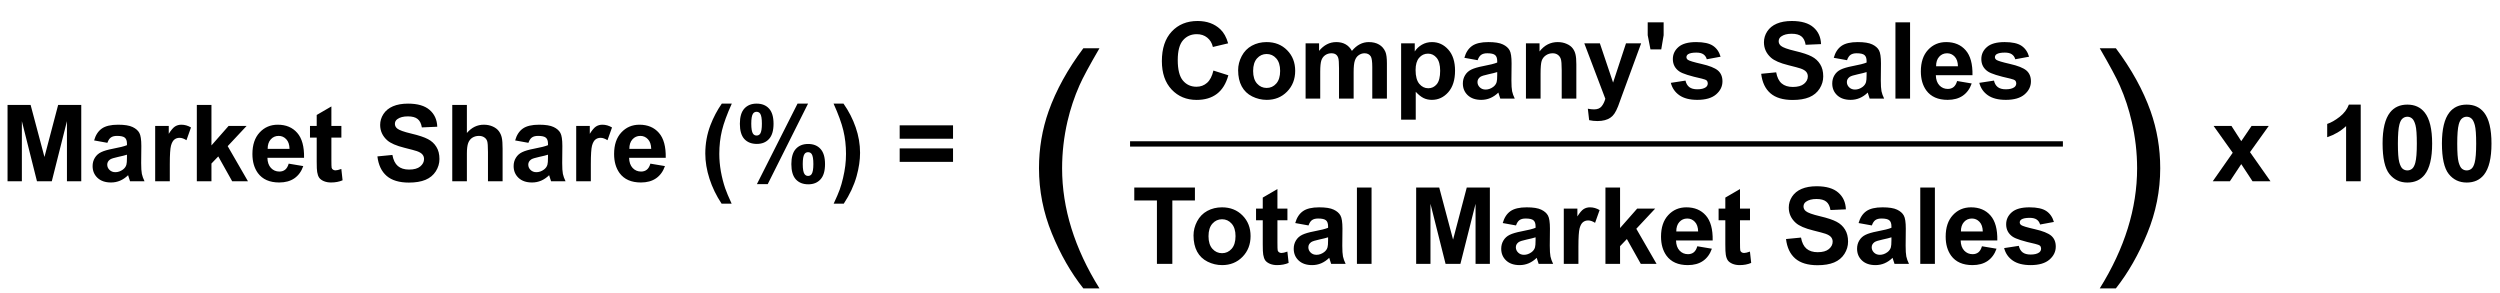 <svg width="469" height="55" viewBox="0 0 469 55" fill="none" xmlns="http://www.w3.org/2000/svg">
<path d="M1.416 34V19.684H5.742L8.34 29.449L10.908 19.684H15.244V34H12.559V22.73L9.717 34H6.934L4.102 22.73V34H1.416ZM20.146 26.793L17.656 26.344C17.936 25.341 18.418 24.599 19.102 24.117C19.785 23.635 20.801 23.395 22.148 23.395C23.372 23.395 24.284 23.541 24.883 23.834C25.482 24.12 25.902 24.488 26.143 24.938C26.39 25.38 26.514 26.197 26.514 27.389L26.484 30.592C26.484 31.503 26.527 32.177 26.611 32.613C26.703 33.043 26.869 33.505 27.109 34H24.395C24.323 33.818 24.235 33.547 24.131 33.19C24.085 33.027 24.053 32.919 24.033 32.867C23.564 33.323 23.063 33.665 22.529 33.893C21.995 34.12 21.426 34.234 20.82 34.234C19.753 34.234 18.91 33.945 18.291 33.365C17.679 32.786 17.373 32.053 17.373 31.168C17.373 30.582 17.513 30.061 17.793 29.605C18.073 29.143 18.463 28.792 18.965 28.551C19.473 28.303 20.202 28.088 21.152 27.906C22.435 27.665 23.324 27.441 23.818 27.232V26.959C23.818 26.432 23.688 26.057 23.428 25.836C23.167 25.608 22.676 25.494 21.953 25.494C21.465 25.494 21.084 25.592 20.811 25.787C20.537 25.976 20.316 26.311 20.146 26.793ZM23.818 29.02C23.467 29.137 22.91 29.277 22.148 29.439C21.387 29.602 20.889 29.762 20.654 29.918C20.296 30.172 20.117 30.494 20.117 30.885C20.117 31.269 20.26 31.601 20.547 31.881C20.833 32.161 21.198 32.301 21.641 32.301C22.135 32.301 22.607 32.138 23.057 31.812C23.389 31.565 23.607 31.262 23.711 30.904C23.783 30.67 23.818 30.224 23.818 29.566V29.02ZM31.855 34H29.111V23.629H31.66V25.104C32.096 24.407 32.487 23.948 32.832 23.727C33.184 23.505 33.581 23.395 34.023 23.395C34.648 23.395 35.251 23.567 35.83 23.912L34.98 26.305C34.518 26.005 34.089 25.855 33.691 25.855C33.307 25.855 32.982 25.963 32.715 26.178C32.448 26.386 32.236 26.767 32.08 27.32C31.93 27.874 31.855 29.033 31.855 30.797V34ZM36.924 34V19.684H39.668V27.281L42.881 23.629H46.26L42.715 27.418L46.514 34H43.555L40.947 29.342L39.668 30.68V34H36.924ZM54.16 30.699L56.895 31.158C56.543 32.161 55.986 32.926 55.225 33.453C54.469 33.974 53.522 34.234 52.383 34.234C50.579 34.234 49.245 33.645 48.379 32.467C47.695 31.523 47.353 30.331 47.353 28.893C47.353 27.174 47.803 25.829 48.701 24.859C49.6 23.883 50.736 23.395 52.109 23.395C53.652 23.395 54.87 23.906 55.762 24.928C56.654 25.943 57.08 27.503 57.041 29.605H50.166C50.185 30.419 50.407 31.054 50.83 31.51C51.253 31.959 51.781 32.184 52.412 32.184C52.842 32.184 53.203 32.066 53.496 31.832C53.789 31.598 54.01 31.22 54.16 30.699ZM54.316 27.926C54.297 27.131 54.092 26.529 53.701 26.119C53.31 25.703 52.835 25.494 52.275 25.494C51.676 25.494 51.182 25.712 50.791 26.148C50.4 26.585 50.208 27.177 50.215 27.926H54.316ZM64.043 23.629V25.816H62.168V29.996C62.168 30.842 62.184 31.337 62.217 31.48C62.256 31.617 62.337 31.731 62.461 31.822C62.591 31.913 62.747 31.959 62.93 31.959C63.184 31.959 63.551 31.871 64.033 31.695L64.268 33.824C63.63 34.098 62.907 34.234 62.1 34.234C61.605 34.234 61.159 34.153 60.762 33.99C60.365 33.821 60.072 33.606 59.883 33.346C59.7 33.079 59.574 32.721 59.502 32.272C59.443 31.953 59.414 31.308 59.414 30.338V25.816H58.154V23.629H59.414V21.568L62.168 19.967V23.629H64.043ZM70.801 29.342L73.613 29.068C73.783 30.012 74.124 30.706 74.639 31.148C75.159 31.591 75.859 31.812 76.738 31.812C77.669 31.812 78.369 31.617 78.838 31.227C79.313 30.829 79.551 30.367 79.551 29.84C79.551 29.501 79.45 29.215 79.248 28.98C79.053 28.74 78.708 28.531 78.213 28.355C77.874 28.238 77.103 28.03 75.898 27.73C74.349 27.346 73.262 26.874 72.637 26.314C71.758 25.527 71.318 24.566 71.318 23.434C71.318 22.704 71.523 22.024 71.934 21.393C72.35 20.755 72.946 20.27 73.721 19.938C74.502 19.605 75.443 19.439 76.543 19.439C78.34 19.439 79.691 19.833 80.596 20.621C81.507 21.409 81.986 22.46 82.031 23.775L79.141 23.902C79.017 23.167 78.75 22.639 78.34 22.32C77.936 21.995 77.328 21.832 76.514 21.832C75.674 21.832 75.016 22.005 74.541 22.35C74.235 22.571 74.082 22.867 74.082 23.238C74.082 23.577 74.225 23.866 74.512 24.107C74.876 24.413 75.762 24.732 77.168 25.064C78.574 25.396 79.613 25.741 80.283 26.1C80.96 26.451 81.488 26.936 81.865 27.555C82.249 28.167 82.441 28.925 82.441 29.83C82.441 30.65 82.213 31.419 81.758 32.135C81.302 32.851 80.658 33.385 79.824 33.736C78.991 34.081 77.953 34.254 76.709 34.254C74.899 34.254 73.509 33.837 72.539 33.004C71.569 32.164 70.99 30.943 70.801 29.342ZM87.588 19.684V24.947C88.473 23.912 89.531 23.395 90.762 23.395C91.393 23.395 91.963 23.512 92.471 23.746C92.978 23.98 93.359 24.28 93.613 24.645C93.874 25.009 94.049 25.413 94.141 25.855C94.238 26.298 94.287 26.985 94.287 27.916V34H91.543V28.521C91.543 27.434 91.491 26.744 91.387 26.451C91.283 26.158 91.097 25.927 90.83 25.758C90.57 25.582 90.241 25.494 89.844 25.494C89.388 25.494 88.981 25.605 88.623 25.826C88.265 26.047 88.001 26.383 87.832 26.832C87.669 27.275 87.588 27.932 87.588 28.805V34H84.844V19.684H87.588ZM99.131 26.793L96.641 26.344C96.921 25.341 97.402 24.599 98.086 24.117C98.769 23.635 99.785 23.395 101.133 23.395C102.357 23.395 103.268 23.541 103.867 23.834C104.466 24.12 104.886 24.488 105.127 24.938C105.374 25.38 105.498 26.197 105.498 27.389L105.469 30.592C105.469 31.503 105.511 32.177 105.596 32.613C105.687 33.043 105.853 33.505 106.094 34H103.379C103.307 33.818 103.219 33.547 103.115 33.19C103.07 33.027 103.037 32.919 103.018 32.867C102.549 33.323 102.048 33.665 101.514 33.893C100.98 34.12 100.41 34.234 99.805 34.234C98.737 34.234 97.894 33.945 97.275 33.365C96.663 32.786 96.357 32.053 96.357 31.168C96.357 30.582 96.497 30.061 96.777 29.605C97.057 29.143 97.448 28.792 97.949 28.551C98.457 28.303 99.186 28.088 100.137 27.906C101.419 27.665 102.308 27.441 102.803 27.232V26.959C102.803 26.432 102.673 26.057 102.412 25.836C102.152 25.608 101.66 25.494 100.938 25.494C100.449 25.494 100.068 25.592 99.795 25.787C99.522 25.976 99.3 26.311 99.131 26.793ZM102.803 29.02C102.451 29.137 101.895 29.277 101.133 29.439C100.371 29.602 99.873 29.762 99.639 29.918C99.281 30.172 99.102 30.494 99.102 30.885C99.102 31.269 99.245 31.601 99.531 31.881C99.818 32.161 100.182 32.301 100.625 32.301C101.12 32.301 101.592 32.138 102.041 31.812C102.373 31.565 102.591 31.262 102.695 30.904C102.767 30.67 102.803 30.224 102.803 29.566V29.02ZM110.84 34H108.096V23.629H110.645V25.104C111.081 24.407 111.471 23.948 111.816 23.727C112.168 23.505 112.565 23.395 113.008 23.395C113.633 23.395 114.235 23.567 114.814 23.912L113.965 26.305C113.503 26.005 113.073 25.855 112.676 25.855C112.292 25.855 111.966 25.963 111.699 26.178C111.432 26.386 111.221 26.767 111.064 27.32C110.915 27.874 110.84 29.033 110.84 30.797V34ZM122.012 30.699L124.746 31.158C124.395 32.161 123.838 32.926 123.076 33.453C122.321 33.974 121.374 34.234 120.234 34.234C118.431 34.234 117.096 33.645 116.23 32.467C115.547 31.523 115.205 30.331 115.205 28.893C115.205 27.174 115.654 25.829 116.553 24.859C117.451 23.883 118.587 23.395 119.961 23.395C121.504 23.395 122.721 23.906 123.613 24.928C124.505 25.943 124.932 27.503 124.893 29.605H118.018C118.037 30.419 118.258 31.054 118.682 31.51C119.105 31.959 119.632 32.184 120.264 32.184C120.693 32.184 121.055 32.066 121.348 31.832C121.641 31.598 121.862 31.22 122.012 30.699ZM122.168 27.926C122.148 27.131 121.943 26.529 121.553 26.119C121.162 25.703 120.687 25.494 120.127 25.494C119.528 25.494 119.033 25.712 118.643 26.148C118.252 26.585 118.06 27.177 118.066 27.926H122.168ZM137.256 38.209H135.371C134.375 36.705 133.617 35.143 133.096 33.522C132.575 31.9 132.314 30.331 132.314 28.814C132.314 26.933 132.637 25.152 133.281 23.473C133.841 22.014 134.551 20.67 135.41 19.439H137.285C136.393 21.412 135.778 23.092 135.439 24.479C135.107 25.859 134.941 27.324 134.941 28.873C134.941 29.941 135.039 31.035 135.234 32.154C135.436 33.274 135.71 34.339 136.055 35.348C136.283 36.012 136.683 36.965 137.256 38.209ZM138.799 23.219C138.799 21.936 139.079 20.986 139.639 20.367C140.205 19.749 140.97 19.439 141.934 19.439C142.93 19.439 143.708 19.749 144.268 20.367C144.834 20.979 145.117 21.93 145.117 23.219C145.117 24.501 144.834 25.452 144.268 26.07C143.708 26.689 142.946 26.998 141.982 26.998C140.986 26.998 140.205 26.692 139.639 26.08C139.079 25.462 138.799 24.508 138.799 23.219ZM140.938 23.199C140.938 24.13 141.045 24.755 141.26 25.074C141.423 25.309 141.647 25.426 141.934 25.426C142.227 25.426 142.454 25.309 142.617 25.074C142.826 24.755 142.93 24.13 142.93 23.199C142.93 22.268 142.826 21.646 142.617 21.334C142.454 21.093 142.227 20.973 141.934 20.973C141.647 20.973 141.423 21.09 141.26 21.324C141.045 21.643 140.938 22.268 140.938 23.199ZM144.023 34.547H141.992L149.619 19.439H151.592L144.023 34.547ZM148.457 30.787C148.457 29.505 148.737 28.554 149.297 27.936C149.863 27.317 150.635 27.008 151.611 27.008C152.594 27.008 153.366 27.317 153.926 27.936C154.492 28.554 154.775 29.505 154.775 30.787C154.775 32.076 154.492 33.03 153.926 33.648C153.366 34.267 152.604 34.576 151.641 34.576C150.645 34.576 149.863 34.267 149.297 33.648C148.737 33.03 148.457 32.076 148.457 30.787ZM150.596 30.777C150.596 31.708 150.703 32.33 150.918 32.643C151.081 32.883 151.305 33.004 151.592 33.004C151.885 33.004 152.109 32.887 152.266 32.652C152.48 32.333 152.588 31.708 152.588 30.777C152.588 29.846 152.484 29.221 152.275 28.902C152.113 28.668 151.885 28.551 151.592 28.551C151.299 28.551 151.074 28.668 150.918 28.902C150.703 29.221 150.596 29.846 150.596 30.777ZM156.396 38.209C156.937 37.05 157.318 36.161 157.539 35.543C157.76 34.925 157.965 34.212 158.154 33.404C158.343 32.597 158.483 31.832 158.574 31.109C158.665 30.38 158.711 29.635 158.711 28.873C158.711 27.324 158.545 25.859 158.213 24.479C157.881 23.092 157.269 21.412 156.377 19.439H158.242C159.225 20.839 159.987 22.324 160.527 23.893C161.074 25.462 161.348 27.053 161.348 28.668C161.348 30.029 161.133 31.487 160.703 33.043C160.215 34.788 159.411 36.51 158.291 38.209H156.396ZM168.779 26.031V23.512H178.789V26.031H168.779ZM168.779 30.367V27.838H178.789V30.367H168.779Z" fill="black"/>
<path d="M203.234 54.102C200.906 51.164 198.938 47.727 197.328 43.789C195.719 39.852 194.914 35.773 194.914 31.555C194.914 27.836 195.516 24.273 196.719 20.867C198.125 16.914 200.297 12.977 203.234 9.055H206.258C204.367 12.305 203.117 14.625 202.508 16.016C201.555 18.172 200.805 20.422 200.258 22.766C199.586 25.688 199.25 28.625 199.25 31.578C199.25 39.094 201.586 46.602 206.258 54.102H203.234Z" fill="black"/>
<path d="M227.635 13.236L230.438 14.125C230.008 15.688 229.292 16.85 228.289 17.611C227.293 18.366 226.027 18.744 224.49 18.744C222.589 18.744 221.027 18.096 219.803 16.801C218.579 15.499 217.967 13.721 217.967 11.469C217.967 9.086 218.582 7.237 219.812 5.922C221.043 4.6 222.661 3.939 224.666 3.939C226.417 3.939 227.84 4.457 228.934 5.492C229.585 6.104 230.073 6.983 230.398 8.129L227.537 8.812C227.368 8.07 227.013 7.484 226.473 7.055C225.939 6.625 225.288 6.41 224.52 6.41C223.458 6.41 222.596 6.791 221.932 7.553C221.274 8.314 220.945 9.548 220.945 11.254C220.945 13.064 221.271 14.353 221.922 15.121C222.573 15.889 223.419 16.273 224.461 16.273C225.229 16.273 225.89 16.029 226.443 15.541C226.997 15.053 227.394 14.284 227.635 13.236ZM232.273 13.168C232.273 12.257 232.498 11.374 232.947 10.521C233.396 9.669 234.031 9.018 234.852 8.568C235.678 8.119 236.6 7.895 237.615 7.895C239.184 7.895 240.47 8.406 241.473 9.428C242.475 10.443 242.977 11.729 242.977 13.285C242.977 14.854 242.469 16.156 241.453 17.191C240.444 18.22 239.171 18.734 237.635 18.734C236.684 18.734 235.776 18.52 234.91 18.09C234.051 17.66 233.396 17.032 232.947 16.205C232.498 15.372 232.273 14.359 232.273 13.168ZM235.086 13.315C235.086 14.343 235.33 15.131 235.818 15.678C236.307 16.225 236.909 16.498 237.625 16.498C238.341 16.498 238.94 16.225 239.422 15.678C239.91 15.131 240.154 14.337 240.154 13.295C240.154 12.279 239.91 11.498 239.422 10.951C238.94 10.404 238.341 10.131 237.625 10.131C236.909 10.131 236.307 10.404 235.818 10.951C235.33 11.498 235.086 12.286 235.086 13.315ZM244.93 8.129H247.459V9.545C248.364 8.445 249.441 7.895 250.691 7.895C251.355 7.895 251.932 8.031 252.42 8.305C252.908 8.578 253.309 8.992 253.621 9.545C254.077 8.992 254.568 8.578 255.096 8.305C255.623 8.031 256.186 7.895 256.785 7.895C257.547 7.895 258.191 8.051 258.719 8.363C259.246 8.669 259.64 9.122 259.9 9.721C260.089 10.163 260.184 10.88 260.184 11.869V18.5H257.439V12.572C257.439 11.544 257.345 10.88 257.156 10.58C256.902 10.19 256.512 9.994 255.984 9.994C255.6 9.994 255.239 10.111 254.9 10.346C254.562 10.58 254.318 10.925 254.168 11.381C254.018 11.83 253.943 12.543 253.943 13.52V18.5H251.199V12.816C251.199 11.807 251.15 11.156 251.053 10.863C250.955 10.57 250.802 10.352 250.594 10.209C250.392 10.066 250.115 9.994 249.764 9.994C249.34 9.994 248.96 10.108 248.621 10.336C248.283 10.564 248.038 10.893 247.889 11.322C247.745 11.752 247.674 12.465 247.674 13.461V18.5H244.93V8.129ZM262.85 8.129H265.408V9.652C265.74 9.132 266.189 8.708 266.756 8.383C267.322 8.057 267.951 7.895 268.641 7.895C269.845 7.895 270.867 8.367 271.707 9.311C272.547 10.255 272.967 11.57 272.967 13.256C272.967 14.988 272.544 16.335 271.697 17.299C270.851 18.256 269.826 18.734 268.621 18.734C268.048 18.734 267.527 18.62 267.059 18.393C266.596 18.165 266.108 17.774 265.594 17.221V22.445H262.85V8.129ZM265.564 13.139C265.564 14.304 265.796 15.167 266.258 15.727C266.72 16.28 267.283 16.557 267.947 16.557C268.585 16.557 269.116 16.303 269.539 15.795C269.962 15.281 270.174 14.441 270.174 13.275C270.174 12.188 269.956 11.381 269.52 10.854C269.083 10.326 268.543 10.062 267.898 10.062C267.228 10.062 266.671 10.323 266.229 10.844C265.786 11.358 265.564 12.123 265.564 13.139ZM277.205 11.293L274.715 10.844C274.995 9.841 275.477 9.099 276.16 8.617C276.844 8.135 277.859 7.895 279.207 7.895C280.431 7.895 281.342 8.041 281.941 8.334C282.54 8.62 282.96 8.988 283.201 9.438C283.449 9.88 283.572 10.697 283.572 11.889L283.543 15.092C283.543 16.003 283.585 16.677 283.67 17.113C283.761 17.543 283.927 18.005 284.168 18.5H281.453C281.382 18.318 281.294 18.047 281.189 17.689C281.144 17.527 281.111 17.419 281.092 17.367C280.623 17.823 280.122 18.165 279.588 18.393C279.054 18.62 278.484 18.734 277.879 18.734C276.811 18.734 275.968 18.445 275.35 17.865C274.738 17.286 274.432 16.553 274.432 15.668C274.432 15.082 274.572 14.561 274.852 14.105C275.132 13.643 275.522 13.292 276.023 13.051C276.531 12.803 277.26 12.588 278.211 12.406C279.493 12.165 280.382 11.941 280.877 11.732V11.459C280.877 10.932 280.747 10.557 280.486 10.336C280.226 10.108 279.734 9.994 279.012 9.994C278.523 9.994 278.143 10.092 277.869 10.287C277.596 10.476 277.374 10.811 277.205 11.293ZM280.877 13.52C280.525 13.637 279.969 13.777 279.207 13.94C278.445 14.102 277.947 14.262 277.713 14.418C277.355 14.672 277.176 14.994 277.176 15.385C277.176 15.769 277.319 16.101 277.605 16.381C277.892 16.661 278.257 16.801 278.699 16.801C279.194 16.801 279.666 16.638 280.115 16.312C280.447 16.065 280.665 15.762 280.77 15.404C280.841 15.17 280.877 14.724 280.877 14.066V13.52ZM295.721 18.5H292.977V13.207C292.977 12.087 292.918 11.365 292.801 11.039C292.684 10.707 292.492 10.45 292.225 10.268C291.964 10.085 291.648 9.994 291.277 9.994C290.802 9.994 290.376 10.124 289.998 10.385C289.62 10.645 289.36 10.99 289.217 11.42C289.08 11.85 289.012 12.644 289.012 13.803V18.5H286.268V8.129H288.816V9.652C289.721 8.48 290.861 7.895 292.234 7.895C292.84 7.895 293.393 8.005 293.895 8.227C294.396 8.441 294.773 8.718 295.027 9.057C295.288 9.395 295.467 9.779 295.564 10.209C295.669 10.639 295.721 11.254 295.721 12.055V18.5ZM297.215 8.129H300.135L302.615 15.492L305.037 8.129H307.879L304.217 18.109L303.562 19.916C303.322 20.521 303.09 20.984 302.869 21.303C302.654 21.622 302.404 21.879 302.117 22.074C301.837 22.276 301.489 22.432 301.072 22.543C300.662 22.654 300.197 22.709 299.676 22.709C299.148 22.709 298.631 22.654 298.123 22.543L297.879 20.395C298.309 20.479 298.696 20.521 299.041 20.521C299.679 20.521 300.151 20.333 300.457 19.955C300.763 19.584 300.997 19.109 301.16 18.529L297.215 8.129ZM309.627 9.271L309.109 6.605V4.184H312.098V6.605L311.648 9.271H309.627ZM313.445 15.541L316.199 15.121C316.316 15.655 316.554 16.062 316.912 16.342C317.27 16.615 317.771 16.752 318.416 16.752C319.126 16.752 319.66 16.622 320.018 16.361C320.258 16.179 320.379 15.935 320.379 15.629C320.379 15.421 320.314 15.248 320.184 15.111C320.047 14.981 319.741 14.861 319.266 14.75C317.052 14.262 315.649 13.816 315.057 13.412C314.236 12.852 313.826 12.074 313.826 11.078C313.826 10.18 314.181 9.424 314.891 8.812C315.6 8.201 316.701 7.895 318.191 7.895C319.611 7.895 320.665 8.126 321.355 8.588C322.046 9.05 322.521 9.734 322.781 10.639L320.193 11.117C320.083 10.713 319.871 10.404 319.559 10.19C319.253 9.975 318.813 9.867 318.24 9.867C317.518 9.867 317 9.968 316.688 10.17C316.479 10.313 316.375 10.499 316.375 10.727C316.375 10.922 316.466 11.088 316.648 11.225C316.896 11.407 317.749 11.664 319.207 11.996C320.672 12.328 321.694 12.735 322.273 13.217C322.846 13.705 323.133 14.385 323.133 15.258C323.133 16.208 322.736 17.025 321.941 17.709C321.147 18.393 319.972 18.734 318.416 18.734C317.003 18.734 315.883 18.448 315.057 17.875C314.236 17.302 313.699 16.524 313.445 15.541ZM330.398 13.842L333.211 13.568C333.38 14.512 333.722 15.206 334.236 15.648C334.757 16.091 335.457 16.312 336.336 16.312C337.267 16.312 337.967 16.117 338.436 15.727C338.911 15.329 339.148 14.867 339.148 14.34C339.148 14.001 339.048 13.715 338.846 13.48C338.65 13.24 338.305 13.031 337.811 12.855C337.472 12.738 336.701 12.53 335.496 12.23C333.947 11.846 332.859 11.374 332.234 10.815C331.355 10.027 330.916 9.066 330.916 7.934C330.916 7.204 331.121 6.524 331.531 5.893C331.948 5.255 332.544 4.77 333.318 4.438C334.1 4.105 335.04 3.939 336.141 3.939C337.938 3.939 339.288 4.333 340.193 5.121C341.105 5.909 341.583 6.96 341.629 8.275L338.738 8.402C338.615 7.667 338.348 7.139 337.938 6.82C337.534 6.495 336.925 6.332 336.111 6.332C335.271 6.332 334.614 6.505 334.139 6.85C333.833 7.071 333.68 7.367 333.68 7.738C333.68 8.077 333.823 8.367 334.109 8.607C334.474 8.913 335.359 9.232 336.766 9.564C338.172 9.896 339.21 10.242 339.881 10.6C340.558 10.951 341.085 11.436 341.463 12.055C341.847 12.667 342.039 13.425 342.039 14.33C342.039 15.15 341.811 15.919 341.355 16.635C340.9 17.351 340.255 17.885 339.422 18.236C338.589 18.581 337.55 18.754 336.307 18.754C334.497 18.754 333.107 18.337 332.137 17.504C331.167 16.664 330.587 15.443 330.398 13.842ZM346.502 11.293L344.012 10.844C344.292 9.841 344.773 9.099 345.457 8.617C346.141 8.135 347.156 7.895 348.504 7.895C349.728 7.895 350.639 8.041 351.238 8.334C351.837 8.62 352.257 8.988 352.498 9.438C352.745 9.88 352.869 10.697 352.869 11.889L352.84 15.092C352.84 16.003 352.882 16.677 352.967 17.113C353.058 17.543 353.224 18.005 353.465 18.5H350.75C350.678 18.318 350.59 18.047 350.486 17.689C350.441 17.527 350.408 17.419 350.389 17.367C349.92 17.823 349.419 18.165 348.885 18.393C348.351 18.62 347.781 18.734 347.176 18.734C346.108 18.734 345.265 18.445 344.646 17.865C344.035 17.286 343.729 16.553 343.729 15.668C343.729 15.082 343.868 14.561 344.148 14.105C344.428 13.643 344.819 13.292 345.32 13.051C345.828 12.803 346.557 12.588 347.508 12.406C348.79 12.165 349.679 11.941 350.174 11.732V11.459C350.174 10.932 350.044 10.557 349.783 10.336C349.523 10.108 349.031 9.994 348.309 9.994C347.82 9.994 347.439 10.092 347.166 10.287C346.893 10.476 346.671 10.811 346.502 11.293ZM350.174 13.52C349.822 13.637 349.266 13.777 348.504 13.94C347.742 14.102 347.244 14.262 347.01 14.418C346.652 14.672 346.473 14.994 346.473 15.385C346.473 15.769 346.616 16.101 346.902 16.381C347.189 16.661 347.553 16.801 347.996 16.801C348.491 16.801 348.963 16.638 349.412 16.312C349.744 16.065 349.962 15.762 350.066 15.404C350.138 15.17 350.174 14.724 350.174 14.066V13.52ZM355.584 18.5V4.184H358.328V18.5H355.584ZM367.156 15.199L369.891 15.658C369.539 16.661 368.982 17.426 368.221 17.953C367.465 18.474 366.518 18.734 365.379 18.734C363.576 18.734 362.241 18.145 361.375 16.967C360.691 16.023 360.35 14.831 360.35 13.393C360.35 11.674 360.799 10.329 361.697 9.359C362.596 8.383 363.732 7.895 365.105 7.895C366.648 7.895 367.866 8.406 368.758 9.428C369.65 10.443 370.076 12.003 370.037 14.105H363.162C363.182 14.919 363.403 15.554 363.826 16.01C364.249 16.459 364.777 16.684 365.408 16.684C365.838 16.684 366.199 16.566 366.492 16.332C366.785 16.098 367.007 15.72 367.156 15.199ZM367.312 12.426C367.293 11.632 367.088 11.029 366.697 10.619C366.307 10.203 365.831 9.994 365.271 9.994C364.673 9.994 364.178 10.212 363.787 10.648C363.396 11.085 363.204 11.677 363.211 12.426H367.312ZM371.316 15.541L374.07 15.121C374.188 15.655 374.425 16.062 374.783 16.342C375.141 16.615 375.643 16.752 376.287 16.752C376.997 16.752 377.531 16.622 377.889 16.361C378.13 16.179 378.25 15.935 378.25 15.629C378.25 15.421 378.185 15.248 378.055 15.111C377.918 14.981 377.612 14.861 377.137 14.75C374.923 14.262 373.52 13.816 372.928 13.412C372.107 12.852 371.697 12.074 371.697 11.078C371.697 10.18 372.052 9.424 372.762 8.812C373.471 8.201 374.572 7.895 376.062 7.895C377.482 7.895 378.536 8.126 379.227 8.588C379.917 9.05 380.392 9.734 380.652 10.639L378.064 11.117C377.954 10.713 377.742 10.404 377.43 10.19C377.124 9.975 376.684 9.867 376.111 9.867C375.389 9.867 374.871 9.968 374.559 10.17C374.35 10.313 374.246 10.499 374.246 10.727C374.246 10.922 374.337 11.088 374.52 11.225C374.767 11.407 375.62 11.664 377.078 11.996C378.543 12.328 379.565 12.735 380.145 13.217C380.717 13.705 381.004 14.385 381.004 15.258C381.004 16.208 380.607 17.025 379.812 17.709C379.018 18.393 377.843 18.734 376.287 18.734C374.874 18.734 373.755 18.448 372.928 17.875C372.107 17.302 371.57 16.524 371.316 15.541Z" fill="black"/>
<line x1="212" y1="27" x2="387" y2="27" stroke="black"/>
<path d="M217.039 49.5V37.605H212.791V35.184H224.168V37.605H219.93V49.5H217.039ZM223.904 44.168C223.904 43.257 224.129 42.374 224.578 41.522C225.027 40.669 225.662 40.018 226.482 39.568C227.309 39.119 228.23 38.895 229.246 38.895C230.815 38.895 232.101 39.406 233.104 40.428C234.106 41.443 234.607 42.729 234.607 44.285C234.607 45.854 234.1 47.156 233.084 48.191C232.075 49.22 230.802 49.734 229.266 49.734C228.315 49.734 227.407 49.52 226.541 49.09C225.682 48.66 225.027 48.032 224.578 47.205C224.129 46.372 223.904 45.359 223.904 44.168ZM226.717 44.315C226.717 45.343 226.961 46.131 227.449 46.678C227.938 47.225 228.54 47.498 229.256 47.498C229.972 47.498 230.571 47.225 231.053 46.678C231.541 46.131 231.785 45.337 231.785 44.295C231.785 43.279 231.541 42.498 231.053 41.951C230.571 41.404 229.972 41.131 229.256 41.131C228.54 41.131 227.938 41.404 227.449 41.951C226.961 42.498 226.717 43.286 226.717 44.315ZM241.521 39.129V41.316H239.646V45.496C239.646 46.342 239.663 46.837 239.695 46.98C239.734 47.117 239.816 47.231 239.939 47.322C240.07 47.413 240.226 47.459 240.408 47.459C240.662 47.459 241.03 47.371 241.512 47.195L241.746 49.324C241.108 49.598 240.385 49.734 239.578 49.734C239.083 49.734 238.637 49.653 238.24 49.49C237.843 49.321 237.55 49.106 237.361 48.846C237.179 48.579 237.052 48.221 236.98 47.772C236.922 47.453 236.893 46.808 236.893 45.838V41.316H235.633V39.129H236.893V37.068L239.646 35.467V39.129H241.521ZM245.477 42.293L242.986 41.844C243.266 40.841 243.748 40.099 244.432 39.617C245.115 39.135 246.131 38.895 247.479 38.895C248.702 38.895 249.614 39.041 250.213 39.334C250.812 39.62 251.232 39.988 251.473 40.438C251.72 40.88 251.844 41.697 251.844 42.889L251.814 46.092C251.814 47.003 251.857 47.677 251.941 48.113C252.033 48.543 252.199 49.005 252.439 49.5H249.725C249.653 49.318 249.565 49.047 249.461 48.69C249.415 48.527 249.383 48.419 249.363 48.367C248.895 48.823 248.393 49.165 247.859 49.393C247.326 49.62 246.756 49.734 246.15 49.734C245.083 49.734 244.24 49.445 243.621 48.865C243.009 48.286 242.703 47.553 242.703 46.668C242.703 46.082 242.843 45.561 243.123 45.105C243.403 44.643 243.794 44.292 244.295 44.051C244.803 43.803 245.532 43.589 246.482 43.406C247.765 43.165 248.654 42.941 249.148 42.732V42.459C249.148 41.932 249.018 41.557 248.758 41.336C248.497 41.108 248.006 40.994 247.283 40.994C246.795 40.994 246.414 41.092 246.141 41.287C245.867 41.476 245.646 41.811 245.477 42.293ZM249.148 44.52C248.797 44.637 248.24 44.777 247.479 44.94C246.717 45.102 246.219 45.262 245.984 45.418C245.626 45.672 245.447 45.994 245.447 46.385C245.447 46.769 245.59 47.101 245.877 47.381C246.163 47.661 246.528 47.801 246.971 47.801C247.465 47.801 247.938 47.638 248.387 47.312C248.719 47.065 248.937 46.762 249.041 46.404C249.113 46.17 249.148 45.724 249.148 45.066V44.52ZM254.559 49.5V35.184H257.303V49.5H254.559ZM265.672 49.5V35.184H269.998L272.596 44.949L275.164 35.184H279.5V49.5H276.814V38.23L273.973 49.5H271.189L268.357 38.23V49.5H265.672ZM284.402 42.293L281.912 41.844C282.192 40.841 282.674 40.099 283.357 39.617C284.041 39.135 285.057 38.895 286.404 38.895C287.628 38.895 288.54 39.041 289.139 39.334C289.738 39.62 290.158 39.988 290.398 40.438C290.646 40.88 290.77 41.697 290.77 42.889L290.74 46.092C290.74 47.003 290.783 47.677 290.867 48.113C290.958 48.543 291.124 49.005 291.365 49.5H288.65C288.579 49.318 288.491 49.047 288.387 48.69C288.341 48.527 288.309 48.419 288.289 48.367C287.82 48.823 287.319 49.165 286.785 49.393C286.251 49.62 285.682 49.734 285.076 49.734C284.008 49.734 283.165 49.445 282.547 48.865C281.935 48.286 281.629 47.553 281.629 46.668C281.629 46.082 281.769 45.561 282.049 45.105C282.329 44.643 282.719 44.292 283.221 44.051C283.729 43.803 284.458 43.589 285.408 43.406C286.691 43.165 287.579 42.941 288.074 42.732V42.459C288.074 41.932 287.944 41.557 287.684 41.336C287.423 41.108 286.932 40.994 286.209 40.994C285.721 40.994 285.34 41.092 285.066 41.287C284.793 41.476 284.572 41.811 284.402 42.293ZM288.074 44.52C287.723 44.637 287.166 44.777 286.404 44.94C285.643 45.102 285.145 45.262 284.91 45.418C284.552 45.672 284.373 45.994 284.373 46.385C284.373 46.769 284.516 47.101 284.803 47.381C285.089 47.661 285.454 47.801 285.896 47.801C286.391 47.801 286.863 47.638 287.312 47.312C287.645 47.065 287.863 46.762 287.967 46.404C288.038 46.17 288.074 45.724 288.074 45.066V44.52ZM296.111 49.5H293.367V39.129H295.916V40.603C296.352 39.907 296.743 39.448 297.088 39.227C297.439 39.005 297.837 38.895 298.279 38.895C298.904 38.895 299.507 39.067 300.086 39.412L299.236 41.805C298.774 41.505 298.344 41.355 297.947 41.355C297.563 41.355 297.238 41.463 296.971 41.678C296.704 41.886 296.492 42.267 296.336 42.82C296.186 43.374 296.111 44.533 296.111 46.297V49.5ZM301.18 49.5V35.184H303.924V42.781L307.137 39.129H310.516L306.971 42.918L310.77 49.5H307.811L305.203 44.842L303.924 46.18V49.5H301.18ZM318.416 46.199L321.15 46.658C320.799 47.661 320.242 48.426 319.48 48.953C318.725 49.474 317.778 49.734 316.639 49.734C314.835 49.734 313.501 49.145 312.635 47.967C311.951 47.023 311.609 45.831 311.609 44.393C311.609 42.674 312.059 41.329 312.957 40.359C313.855 39.383 314.992 38.895 316.365 38.895C317.908 38.895 319.126 39.406 320.018 40.428C320.91 41.443 321.336 43.003 321.297 45.105H314.422C314.441 45.919 314.663 46.554 315.086 47.01C315.509 47.459 316.036 47.684 316.668 47.684C317.098 47.684 317.459 47.566 317.752 47.332C318.045 47.098 318.266 46.72 318.416 46.199ZM318.572 43.426C318.553 42.632 318.348 42.029 317.957 41.619C317.566 41.203 317.091 40.994 316.531 40.994C315.932 40.994 315.438 41.212 315.047 41.648C314.656 42.085 314.464 42.677 314.471 43.426H318.572ZM328.299 39.129V41.316H326.424V45.496C326.424 46.342 326.44 46.837 326.473 46.98C326.512 47.117 326.593 47.231 326.717 47.322C326.847 47.413 327.003 47.459 327.186 47.459C327.439 47.459 327.807 47.371 328.289 47.195L328.523 49.324C327.885 49.598 327.163 49.734 326.355 49.734C325.861 49.734 325.415 49.653 325.018 49.49C324.62 49.321 324.327 49.106 324.139 48.846C323.956 48.579 323.829 48.221 323.758 47.772C323.699 47.453 323.67 46.808 323.67 45.838V41.316H322.41V39.129H323.67V37.068L326.424 35.467V39.129H328.299ZM335.057 44.842L337.869 44.568C338.038 45.512 338.38 46.206 338.895 46.648C339.415 47.091 340.115 47.312 340.994 47.312C341.925 47.312 342.625 47.117 343.094 46.727C343.569 46.329 343.807 45.867 343.807 45.34C343.807 45.001 343.706 44.715 343.504 44.48C343.309 44.24 342.964 44.031 342.469 43.855C342.13 43.738 341.359 43.53 340.154 43.23C338.605 42.846 337.518 42.374 336.893 41.815C336.014 41.027 335.574 40.066 335.574 38.934C335.574 38.204 335.779 37.524 336.189 36.893C336.606 36.255 337.202 35.77 337.977 35.438C338.758 35.105 339.699 34.94 340.799 34.94C342.596 34.94 343.947 35.333 344.852 36.121C345.763 36.909 346.242 37.96 346.287 39.275L343.396 39.402C343.273 38.667 343.006 38.139 342.596 37.82C342.192 37.495 341.583 37.332 340.77 37.332C339.93 37.332 339.272 37.505 338.797 37.85C338.491 38.071 338.338 38.367 338.338 38.738C338.338 39.077 338.481 39.367 338.768 39.607C339.132 39.913 340.018 40.232 341.424 40.565C342.83 40.897 343.868 41.242 344.539 41.6C345.216 41.951 345.743 42.436 346.121 43.055C346.505 43.667 346.697 44.425 346.697 45.33C346.697 46.15 346.469 46.919 346.014 47.635C345.558 48.351 344.913 48.885 344.08 49.236C343.247 49.581 342.208 49.754 340.965 49.754C339.155 49.754 337.765 49.337 336.795 48.504C335.825 47.664 335.245 46.443 335.057 44.842ZM351.16 42.293L348.67 41.844C348.95 40.841 349.432 40.099 350.115 39.617C350.799 39.135 351.814 38.895 353.162 38.895C354.386 38.895 355.298 39.041 355.896 39.334C356.495 39.62 356.915 39.988 357.156 40.438C357.404 40.88 357.527 41.697 357.527 42.889L357.498 46.092C357.498 47.003 357.54 47.677 357.625 48.113C357.716 48.543 357.882 49.005 358.123 49.5H355.408C355.337 49.318 355.249 49.047 355.145 48.69C355.099 48.527 355.066 48.419 355.047 48.367C354.578 48.823 354.077 49.165 353.543 49.393C353.009 49.62 352.439 49.734 351.834 49.734C350.766 49.734 349.923 49.445 349.305 48.865C348.693 48.286 348.387 47.553 348.387 46.668C348.387 46.082 348.527 45.561 348.807 45.105C349.087 44.643 349.477 44.292 349.979 44.051C350.486 43.803 351.215 43.589 352.166 43.406C353.449 43.165 354.337 42.941 354.832 42.732V42.459C354.832 41.932 354.702 41.557 354.441 41.336C354.181 41.108 353.689 40.994 352.967 40.994C352.479 40.994 352.098 41.092 351.824 41.287C351.551 41.476 351.329 41.811 351.16 42.293ZM354.832 44.52C354.48 44.637 353.924 44.777 353.162 44.94C352.4 45.102 351.902 45.262 351.668 45.418C351.31 45.672 351.131 45.994 351.131 46.385C351.131 46.769 351.274 47.101 351.561 47.381C351.847 47.661 352.212 47.801 352.654 47.801C353.149 47.801 353.621 47.638 354.07 47.312C354.402 47.065 354.62 46.762 354.725 46.404C354.796 46.17 354.832 45.724 354.832 45.066V44.52ZM360.242 49.5V35.184H362.986V49.5H360.242ZM371.814 46.199L374.549 46.658C374.197 47.661 373.641 48.426 372.879 48.953C372.124 49.474 371.176 49.734 370.037 49.734C368.234 49.734 366.899 49.145 366.033 47.967C365.35 47.023 365.008 45.831 365.008 44.393C365.008 42.674 365.457 41.329 366.355 40.359C367.254 39.383 368.39 38.895 369.764 38.895C371.307 38.895 372.524 39.406 373.416 40.428C374.308 41.443 374.734 43.003 374.695 45.105H367.82C367.84 45.919 368.061 46.554 368.484 47.01C368.908 47.459 369.435 47.684 370.066 47.684C370.496 47.684 370.857 47.566 371.15 47.332C371.443 47.098 371.665 46.72 371.814 46.199ZM371.971 43.426C371.951 42.632 371.746 42.029 371.355 41.619C370.965 41.203 370.49 40.994 369.93 40.994C369.331 40.994 368.836 41.212 368.445 41.648C368.055 42.085 367.863 42.677 367.869 43.426H371.971ZM375.975 46.541L378.729 46.121C378.846 46.655 379.083 47.062 379.441 47.342C379.799 47.615 380.301 47.752 380.945 47.752C381.655 47.752 382.189 47.622 382.547 47.361C382.788 47.179 382.908 46.935 382.908 46.629C382.908 46.421 382.843 46.248 382.713 46.111C382.576 45.981 382.27 45.861 381.795 45.75C379.581 45.262 378.178 44.816 377.586 44.412C376.766 43.852 376.355 43.074 376.355 42.078C376.355 41.18 376.71 40.425 377.42 39.812C378.13 39.2 379.23 38.895 380.721 38.895C382.14 38.895 383.195 39.126 383.885 39.588C384.575 40.05 385.05 40.734 385.311 41.639L382.723 42.117C382.612 41.714 382.4 41.404 382.088 41.19C381.782 40.975 381.342 40.867 380.77 40.867C380.047 40.867 379.529 40.968 379.217 41.17C379.008 41.313 378.904 41.499 378.904 41.727C378.904 41.922 378.995 42.088 379.178 42.225C379.425 42.407 380.278 42.664 381.736 42.996C383.201 43.328 384.223 43.735 384.803 44.217C385.376 44.705 385.662 45.385 385.662 46.258C385.662 47.208 385.265 48.025 384.471 48.709C383.676 49.393 382.501 49.734 380.945 49.734C379.533 49.734 378.413 49.448 377.586 48.875C376.766 48.302 376.229 47.524 375.975 46.541Z" fill="black"/>
<path d="M396.938 54.102H393.914C398.586 46.602 400.922 39.094 400.922 31.578C400.922 28.641 400.586 25.727 399.914 22.836C399.383 20.492 398.641 18.242 397.688 16.086C397.078 14.68 395.82 12.336 393.914 9.055H396.938C399.875 12.977 402.047 16.914 403.453 20.867C404.656 24.273 405.258 27.836 405.258 31.555C405.258 35.773 404.445 39.852 402.82 43.789C401.211 47.727 399.25 51.164 396.938 54.102Z" fill="black"/>
<path d="M415.117 34L418.857 28.658L415.273 23.629H418.623L420.459 26.48L422.393 23.629H425.615L422.1 28.541L425.938 34H422.568L420.459 30.787L418.33 34H415.117Z" fill="black"/>
<path d="M442.871 34H440.127V23.658C439.124 24.596 437.943 25.289 436.582 25.738V23.248C437.298 23.014 438.076 22.571 438.916 21.92C439.756 21.262 440.332 20.497 440.645 19.625H442.871V34ZM451.621 19.625C453.008 19.625 454.092 20.12 454.873 21.109C455.804 22.281 456.27 24.225 456.27 26.939C456.27 29.648 455.801 31.594 454.863 32.779C454.089 33.756 453.008 34.244 451.621 34.244C450.228 34.244 449.105 33.71 448.252 32.643C447.399 31.568 446.973 29.658 446.973 26.91C446.973 24.215 447.441 22.275 448.379 21.09C449.154 20.113 450.234 19.625 451.621 19.625ZM451.621 21.9C451.289 21.9 450.993 22.008 450.732 22.223C450.472 22.431 450.27 22.809 450.127 23.355C449.938 24.065 449.844 25.26 449.844 26.939C449.844 28.619 449.928 29.775 450.098 30.406C450.267 31.031 450.479 31.448 450.732 31.656C450.993 31.865 451.289 31.969 451.621 31.969C451.953 31.969 452.249 31.865 452.51 31.656C452.77 31.441 452.972 31.061 453.115 30.514C453.304 29.811 453.398 28.619 453.398 26.939C453.398 25.26 453.314 24.107 453.145 23.482C452.975 22.851 452.76 22.431 452.5 22.223C452.246 22.008 451.953 21.9 451.621 21.9ZM462.754 19.625C464.141 19.625 465.225 20.12 466.006 21.109C466.937 22.281 467.402 24.225 467.402 26.939C467.402 29.648 466.934 31.594 465.996 32.779C465.221 33.756 464.141 34.244 462.754 34.244C461.361 34.244 460.238 33.71 459.385 32.643C458.532 31.568 458.105 29.658 458.105 26.91C458.105 24.215 458.574 22.275 459.512 21.09C460.286 20.113 461.367 19.625 462.754 19.625ZM462.754 21.9C462.422 21.9 462.126 22.008 461.865 22.223C461.605 22.431 461.403 22.809 461.26 23.355C461.071 24.065 460.977 25.26 460.977 26.939C460.977 28.619 461.061 29.775 461.23 30.406C461.4 31.031 461.611 31.448 461.865 31.656C462.126 31.865 462.422 31.969 462.754 31.969C463.086 31.969 463.382 31.865 463.643 31.656C463.903 31.441 464.105 31.061 464.248 30.514C464.437 29.811 464.531 28.619 464.531 26.939C464.531 25.26 464.447 24.107 464.277 23.482C464.108 22.851 463.893 22.431 463.633 22.223C463.379 22.008 463.086 21.9 462.754 21.9Z" fill="black"/>
</svg>
